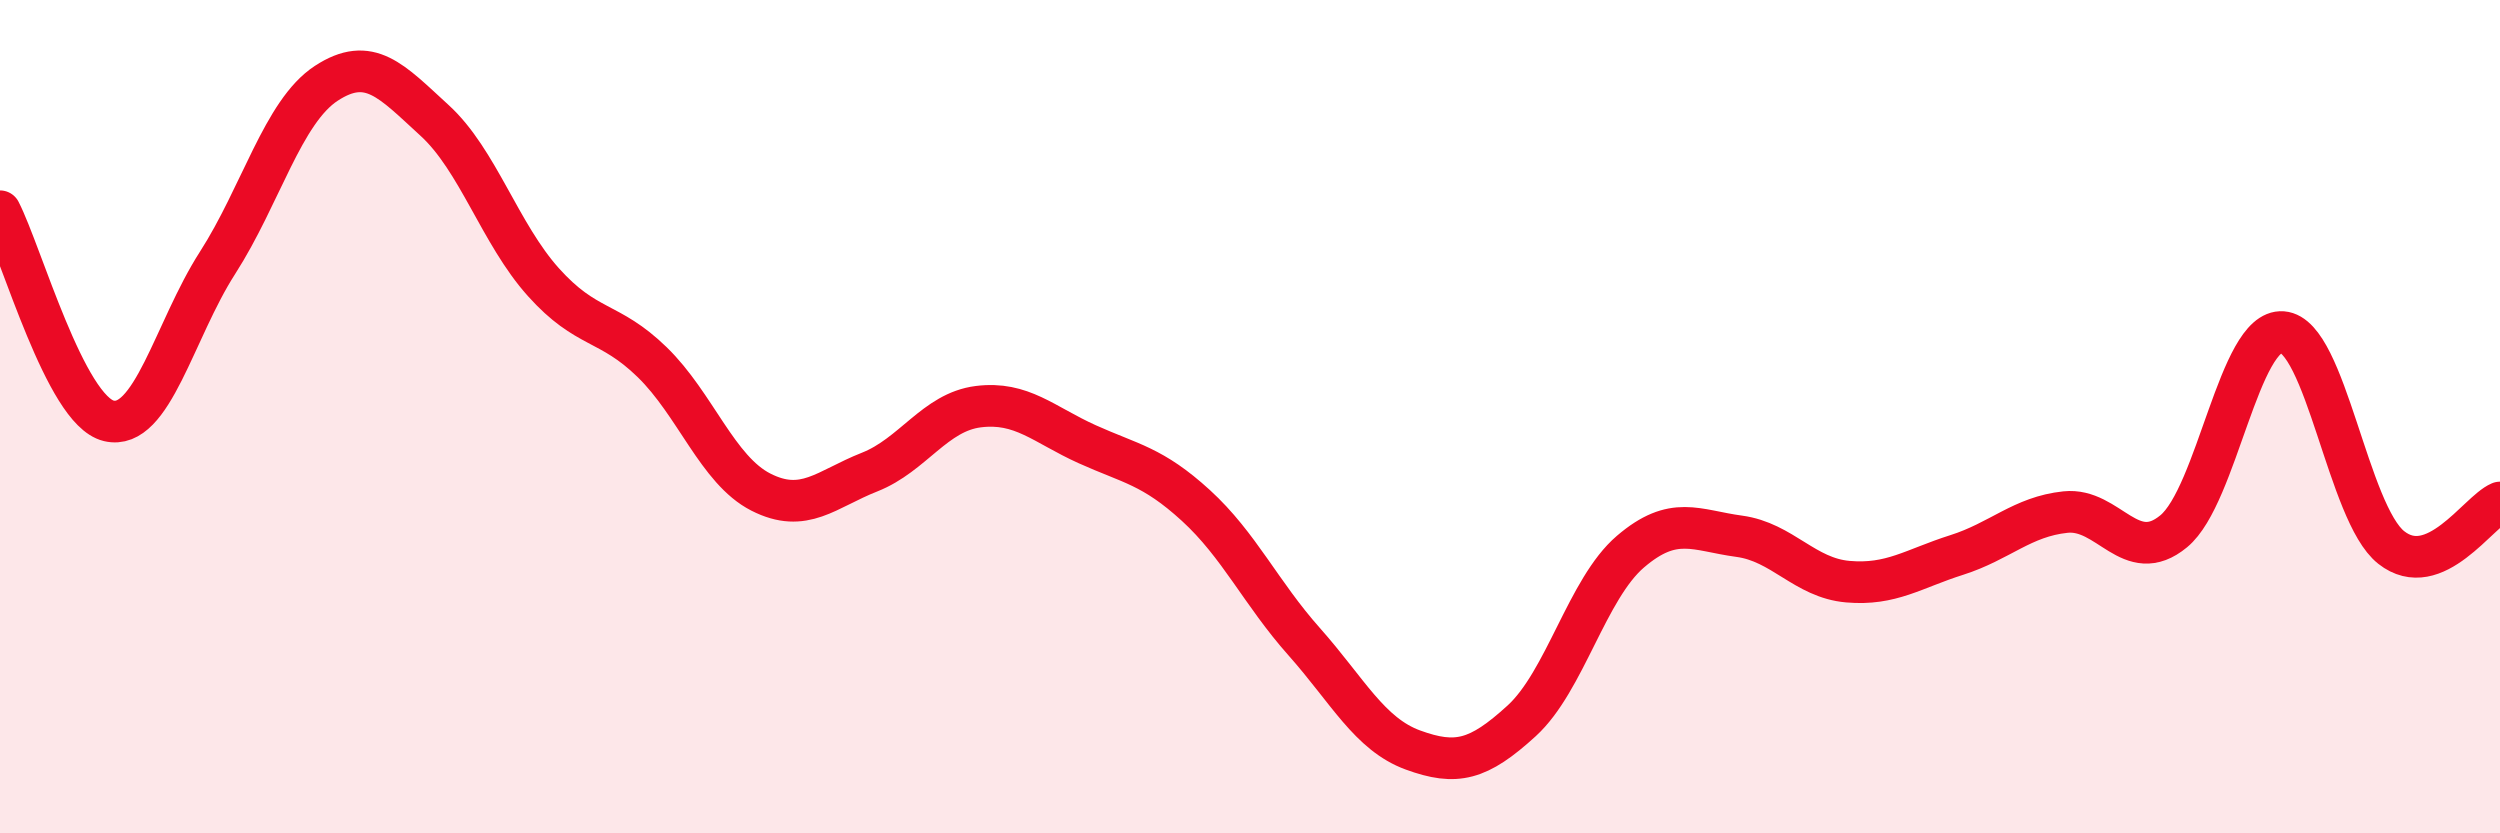 
    <svg width="60" height="20" viewBox="0 0 60 20" xmlns="http://www.w3.org/2000/svg">
      <path
        d="M 0,5.07 C 0.52,6.08 1.57,9.85 2.61,10.1 C 3.65,10.35 4.18,7.93 5.22,6.31 C 6.26,4.69 6.79,2.68 7.83,2 C 8.87,1.32 9.39,1.94 10.43,2.89 C 11.47,3.84 12,5.61 13.04,6.77 C 14.08,7.93 14.61,7.68 15.65,8.69 C 16.69,9.7 17.22,11.28 18.26,11.81 C 19.3,12.34 19.83,11.74 20.87,11.33 C 21.91,10.92 22.44,9.89 23.48,9.76 C 24.52,9.63 25.05,10.19 26.09,10.66 C 27.13,11.13 27.66,11.18 28.7,12.13 C 29.74,13.08 30.26,14.23 31.3,15.4 C 32.34,16.57 32.87,17.62 33.91,18 C 34.95,18.38 35.48,18.25 36.52,17.3 C 37.56,16.35 38.09,14.13 39.13,13.24 C 40.17,12.35 40.7,12.73 41.74,12.87 C 42.78,13.01 43.31,13.87 44.35,13.96 C 45.39,14.05 45.92,13.65 46.96,13.32 C 48,12.99 48.53,12.4 49.57,12.29 C 50.61,12.18 51.13,13.61 52.17,12.75 C 53.21,11.89 53.74,7.89 54.78,7.97 C 55.82,8.05 56.35,12.32 57.39,13.14 C 58.43,13.96 59.48,12.28 60,12.06L60 20L0 20Z"
        fill="#EB0A25"
        opacity="0.1"
        stroke-linecap="round"
        stroke-linejoin="round"
      />
      <path
        d="M 0,5.07 C 0.52,6.08 1.57,9.85 2.61,10.1 C 3.65,10.35 4.18,7.93 5.22,6.31 C 6.26,4.69 6.79,2.68 7.83,2 C 8.87,1.32 9.39,1.94 10.43,2.89 C 11.47,3.84 12,5.61 13.04,6.77 C 14.08,7.93 14.61,7.68 15.65,8.69 C 16.69,9.7 17.22,11.28 18.26,11.81 C 19.3,12.34 19.83,11.74 20.87,11.33 C 21.91,10.92 22.44,9.89 23.48,9.76 C 24.52,9.63 25.05,10.19 26.09,10.66 C 27.13,11.13 27.66,11.18 28.7,12.13 C 29.74,13.08 30.26,14.23 31.3,15.4 C 32.34,16.57 32.87,17.62 33.91,18 C 34.95,18.38 35.48,18.25 36.52,17.3 C 37.56,16.35 38.09,14.13 39.13,13.24 C 40.17,12.35 40.7,12.73 41.74,12.87 C 42.78,13.01 43.31,13.87 44.35,13.96 C 45.39,14.05 45.92,13.65 46.96,13.32 C 48,12.99 48.53,12.4 49.57,12.29 C 50.61,12.18 51.13,13.61 52.17,12.75 C 53.21,11.89 53.74,7.89 54.78,7.97 C 55.82,8.05 56.35,12.32 57.39,13.14 C 58.43,13.96 59.48,12.28 60,12.06"
        stroke="#EB0A25"
        stroke-width="1"
        fill="none"
        stroke-linecap="round"
        stroke-linejoin="round"
      />
    </svg>
  